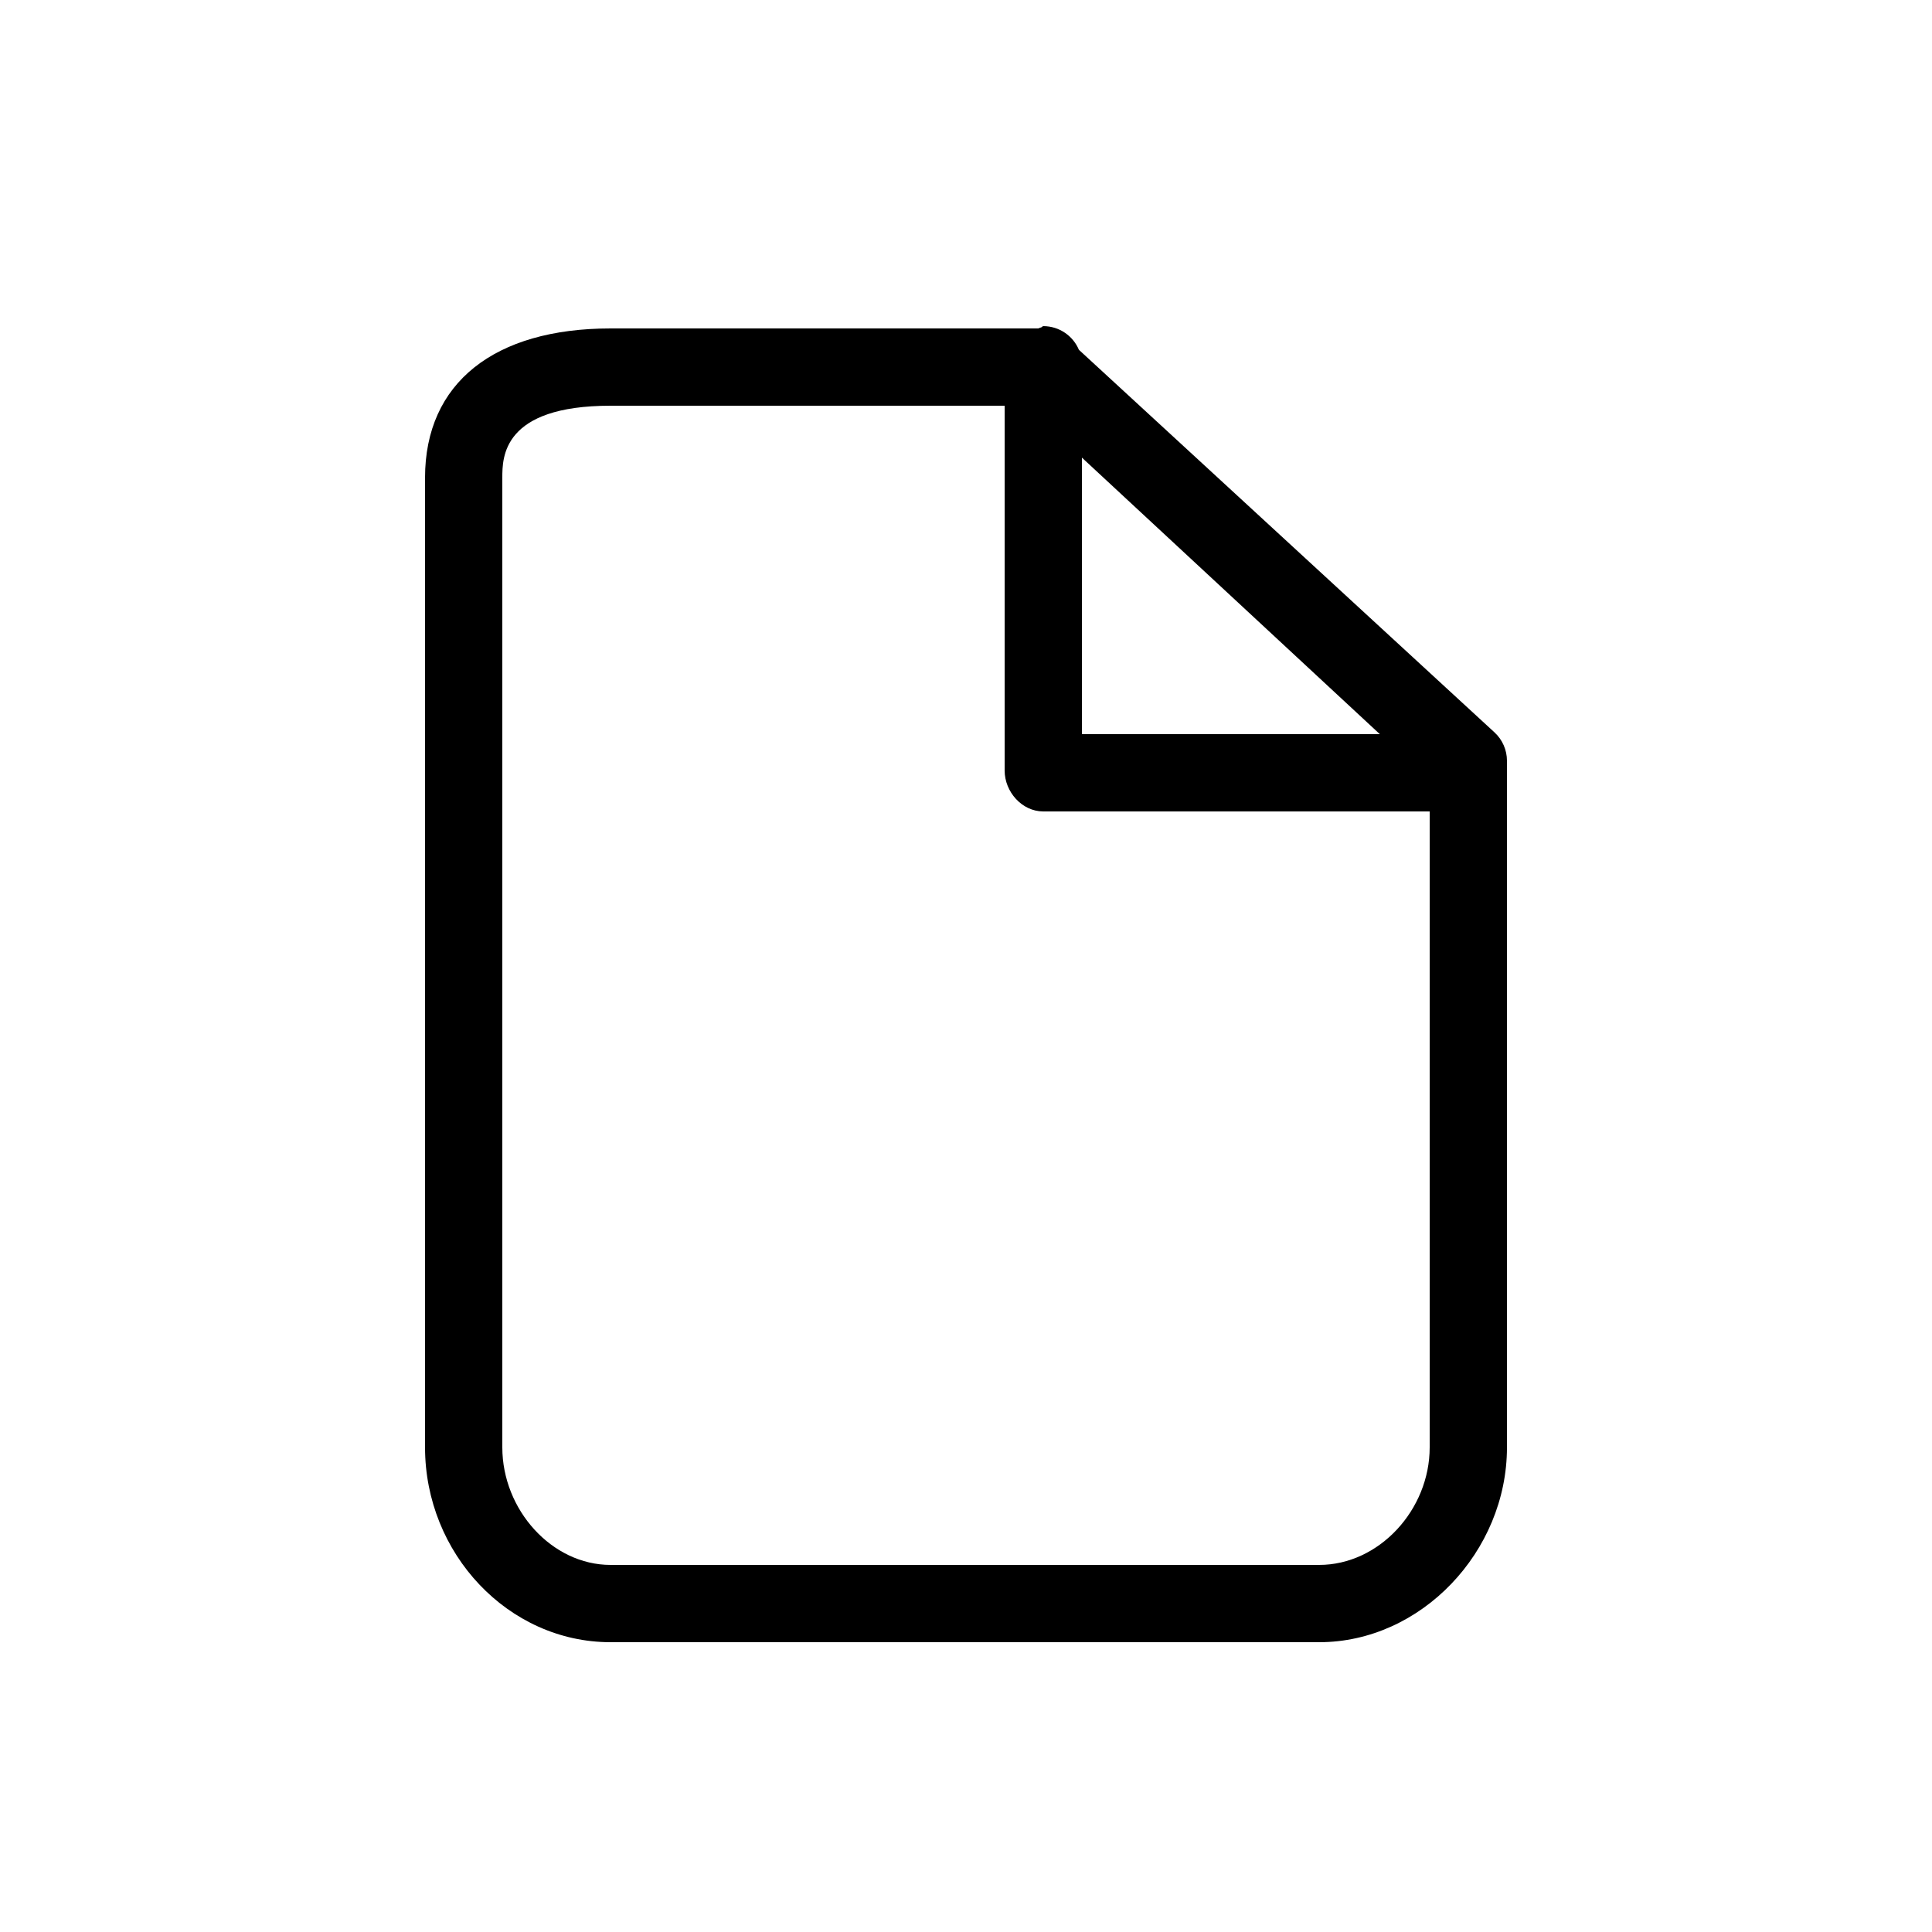 <?xml version="1.0" encoding="utf-8"?>
<!DOCTYPE svg PUBLIC "-//W3C//DTD SVG 1.1//EN" "http://www.w3.org/Graphics/SVG/1.1/DTD/svg11.dtd">
<svg fill="#000000" version="1.1" id="Layer_1" xmlns="http://www.w3.org/2000/svg" xmlns:xlink="http://www.w3.org/1999/xlink" 
	 width="800px" height="800px" viewBox="0 0 100 100" enable-background="new 0 0 100 100" xml:space="preserve">
<g>
	<path d="M78,39.379c0-0.559-0.234-1.093-0.646-1.472L55.844,18.106c-0.303-0.72-1.014-1.225-1.844-1.225
		c-0.044,0-0.085,0.07-0.129,0.073C53.825,16.95,53.779,17,53.732,17h-22.13C25.59,17,22,19.814,22,24.728v50.188
		C22,80.411,26.308,85,31.603,85h36.677C73.549,85,78,80.317,78,74.916V39.379z M56,23.687L71.42,38H56V23.687z M68.279,81H31.603
		C28.565,81,26,78.149,26,74.916V24.728C26,23.675,26,21,31.603,21H52v18.881C52,40.985,52.896,42,54,42h20v32.916
		C74,78.149,71.38,81,68.279,81z"/>
</g>
</svg>